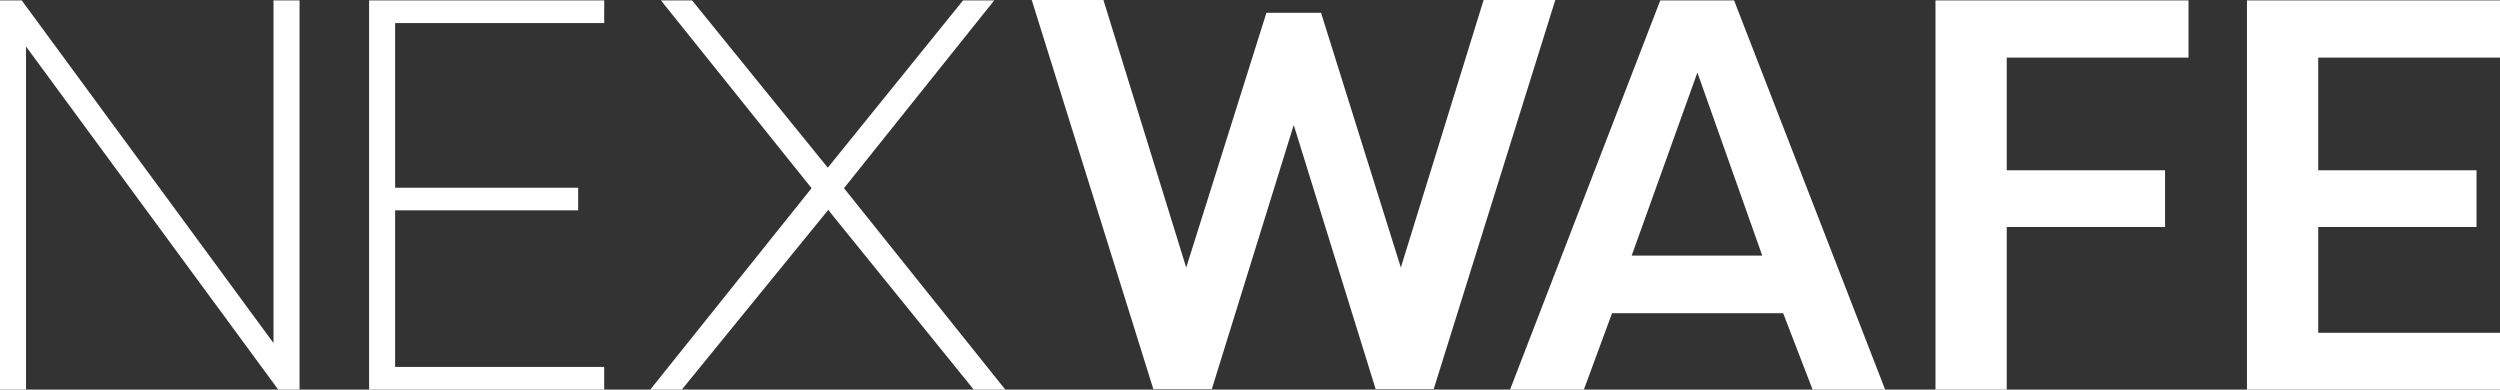<svg xmlns="http://www.w3.org/2000/svg" viewBox="0 0 585.9 91.3"><rect x="0" y="0" width="585.9" height="91.3" fill="#333333" stroke="none"/><defs><style>.cls-1{fill:#fff;}</style></defs><title>logo-text</title><g id="Layer_2" data-name="Layer 2"><g id="Layer_1-2" data-name="Layer 1"><polygon class="cls-1" points="64.1 0.1 64.1 80.4 5.1 0.1 0 0.1 0 91.3 6.1 91.3 6.1 10.9 65.2 91.3 70.2 91.3 70.2 0.1 64.1 0.1"/><polygon class="cls-1" points="86.5 0.1 86.5 91.3 141.6 91.3 141.6 86 92.6 86 92.6 49.3 135.5 49.3 135.5 44 92.6 44 92.6 5.4 141.6 5.4 141.6 0.1 86.5 0.1"/><polygon class="cls-1" points="225.7 0.1 194 39.3 162.2 0.1 154.9 0.1 190.2 44.1 152.4 91.3 159.8 91.3 194.1 49.2 228.2 91.3 235.6 91.3 197.8 44.1 233 0.1 225.7 0.1"/><polygon class="cls-1" points="347.7 0 328.3 62.7 309.6 3 296.8 3 278 62.7 258.6 0 241.8 0 270.3 91.2 284 91.2 303.2 29.3 322.4 91.2 336 91.2 364.5 0 347.7 0"/><path class="cls-1" d="M397.8,17,413,59.9H382.4ZM389.1.1,353.9,91.3h17.3l6.6-17.9h40.1l6.9,17.9h17L406.4.1Z"/><polygon class="cls-1" points="453.6 0.1 453.6 91.3 470.3 91.3 470.3 53.2 507.4 53.2 507.4 39.9 470.3 39.9 470.3 13.5 512.9 13.5 512.9 0.1 453.6 0.1"/><polygon class="cls-1" points="526.6 0.1 526.6 91.3 585.9 91.3 585.9 78 543.3 78 543.3 53.2 580.4 53.2 580.4 39.9 543.3 39.9 543.3 13.5 585.9 13.5 585.9 0.1 526.6 0.1"/></g></g></svg>